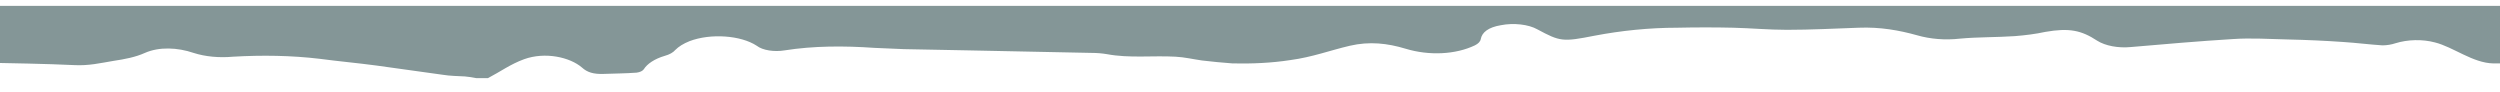 <?xml version="1.0" encoding="UTF-8" standalone="no"?>
<!-- Generator: Adobe Illustrator 22.0.1, SVG Export Plug-In . SVG Version: 6.00 Build 0)  -->

<svg
   version="1.1"
   id="Calque_1"
   x="0px"
   y="0px"
   viewBox="0 0 595.3 22"
   style="enable-background:new 0 0 595.3 22;"
   xml:space="preserve"
   sodipodi:docname="paint-blue.svg"
   inkscape:version="1.3.2 (091e20e, 2023-11-25, custom)"
   xmlns:inkscape="http://www.inkscape.org/namespaces/inkscape"
   xmlns:sodipodi="http://sodipodi.sourceforge.net/DTD/sodipodi-0.dtd"
   xmlns="http://www.w3.org/2000/svg"
   xmlns:svg="http://www.w3.org/2000/svg"
   xmlns:rdf="http://www.w3.org/1999/02/22-rdf-syntax-ns#"
   xmlns:cc="http://creativecommons.org/ns#"
   xmlns:dc="http://purl.org/dc/elements/1.1/"><defs
   id="defs1" /><sodipodi:namedview
   id="namedview1"
   pagecolor="#ffffff"
   bordercolor="#000000"
   borderopacity="0.25"
   inkscape:showpageshadow="2"
   inkscape:pageopacity="0.0"
   inkscape:pagecheckerboard="0"
   inkscape:deskcolor="#d1d1d1"
   inkscape:zoom="2.1871326"
   inkscape:cx="297.64999"
   inkscape:cy="11.201881"
   inkscape:window-width="1920"
   inkscape:window-height="1000"
   inkscape:window-x="-11"
   inkscape:window-y="-11"
   inkscape:window-maximized="1"
   inkscape:current-layer="Calque_1-2" />
<style
   type="text/css"
   id="style1">
	.st0{fill:#FCC81C;}
</style>
<title
   id="title1">Fichier 1xxx</title>
<g
   id="g1">
	<g
   id="Calque_1-2">
		<path
   class="st0"
   d="M116.2,18.6l-2.8,0c-0.9-0.2-1.8-0.3-2.7-0.4c-1.7-0.1-3.5-0.1-5.3-0.4c-5.3-0.7-10.5-1.5-15.8-2.2    c-4.5-0.6-9-1-13.5-1.6c-6.7-0.8-13.7-0.9-20.6-0.5c-3.3,0.3-6.6,0-9.4-0.9c-3.8-1.3-8.2-1.5-11.6,0c-2.2,1-4.8,1.5-7.5,1.9    c-3,0.5-5.9,1.2-9.4,1C11.8,15.2,0,15,0,15L0,1.4l595.4,0v13.7c-0.6,0-1.1,0-1.7,0c-4.9-0.1-9.5-3.9-13.9-5    c-3-0.8-6.5-0.7-9.4,0.2c-0.9,0.3-2,0.5-3.1,0.5c-3.1-0.2-6.2-0.6-9.3-0.8c-4.3-0.3-8.7-0.5-13.1-0.6c-4.4-0.1-8.9-0.4-13.2-0.1    c-8.1,0.5-16.2,1.2-24.3,1.9c-3,0.3-6.1-0.3-8-1.5c-3.8-2.5-6.7-3.1-12.4-2.1c-2.3,0.5-4.7,0.8-7.2,1c-4.3,0.3-8.8,0.2-13.1,0.6    c-3.5,0.4-7.1,0.1-10.2-0.8c-4.3-1.2-8.8-2-13.9-1.8c-5.7,0.2-11.4,0.5-17.1,0.5c-4.3,0-8.6-0.4-12.8-0.5c-4.2-0.1-8.9-0.1-13.3,0    c-6.7,0-13.4,0.7-19.7,1.9c-7.6,1.5-8.2,1.4-13.6-1.5c-2.1-1.2-5.7-1.6-8.7-1c-3,0.5-4.5,1.7-4.8,3.3c-0.1,0.6-0.6,1.1-1.4,1.5    c-4.6,2.2-10.9,2.5-16.5,0.8c-4.3-1.3-8.6-1.8-13.3-0.7s-8.9,2.7-14.1,3.4c-4.5,0.7-9.2,0.9-13.8,0.8c-2.5-0.2-4.9-0.4-7.3-0.7    c-2.1-0.3-4.2-0.8-6.3-0.9c-5.4-0.3-11,0.4-16.3-0.6c-1.2-0.2-2.4-0.3-3.6-0.3c-9.8-0.2-19.5-0.4-29.3-0.6    c-5.2-0.1-10.3-0.2-15.5-0.3c-2.3-0.1-4.7-0.2-7-0.3c-7.2-0.5-14.4-0.5-21.4,0.6c-2.4,0.4-5.2,0-6.6-1.1c-3.8-2.5-11-3-16-1.1    c-1.5,0.6-2.6,1.3-3.4,2.1c-0.5,0.6-1.4,1.1-2.5,1.4c-2.4,0.7-4.2,1.9-5,3.2c-0.3,0.4-0.9,0.7-1.7,0.8c-2.6,0.2-5.2,0.2-7.8,0.3    c-2.5,0.1-4-0.4-5.2-1.5c-2.9-2.5-8.8-3.8-13.8-2C121.5,15.3,119.1,17.1,116.2,18.6z"
   id="path1"
   style="fill:#849697;fill-opacity:1" />
	</g>
</g>
</svg>
